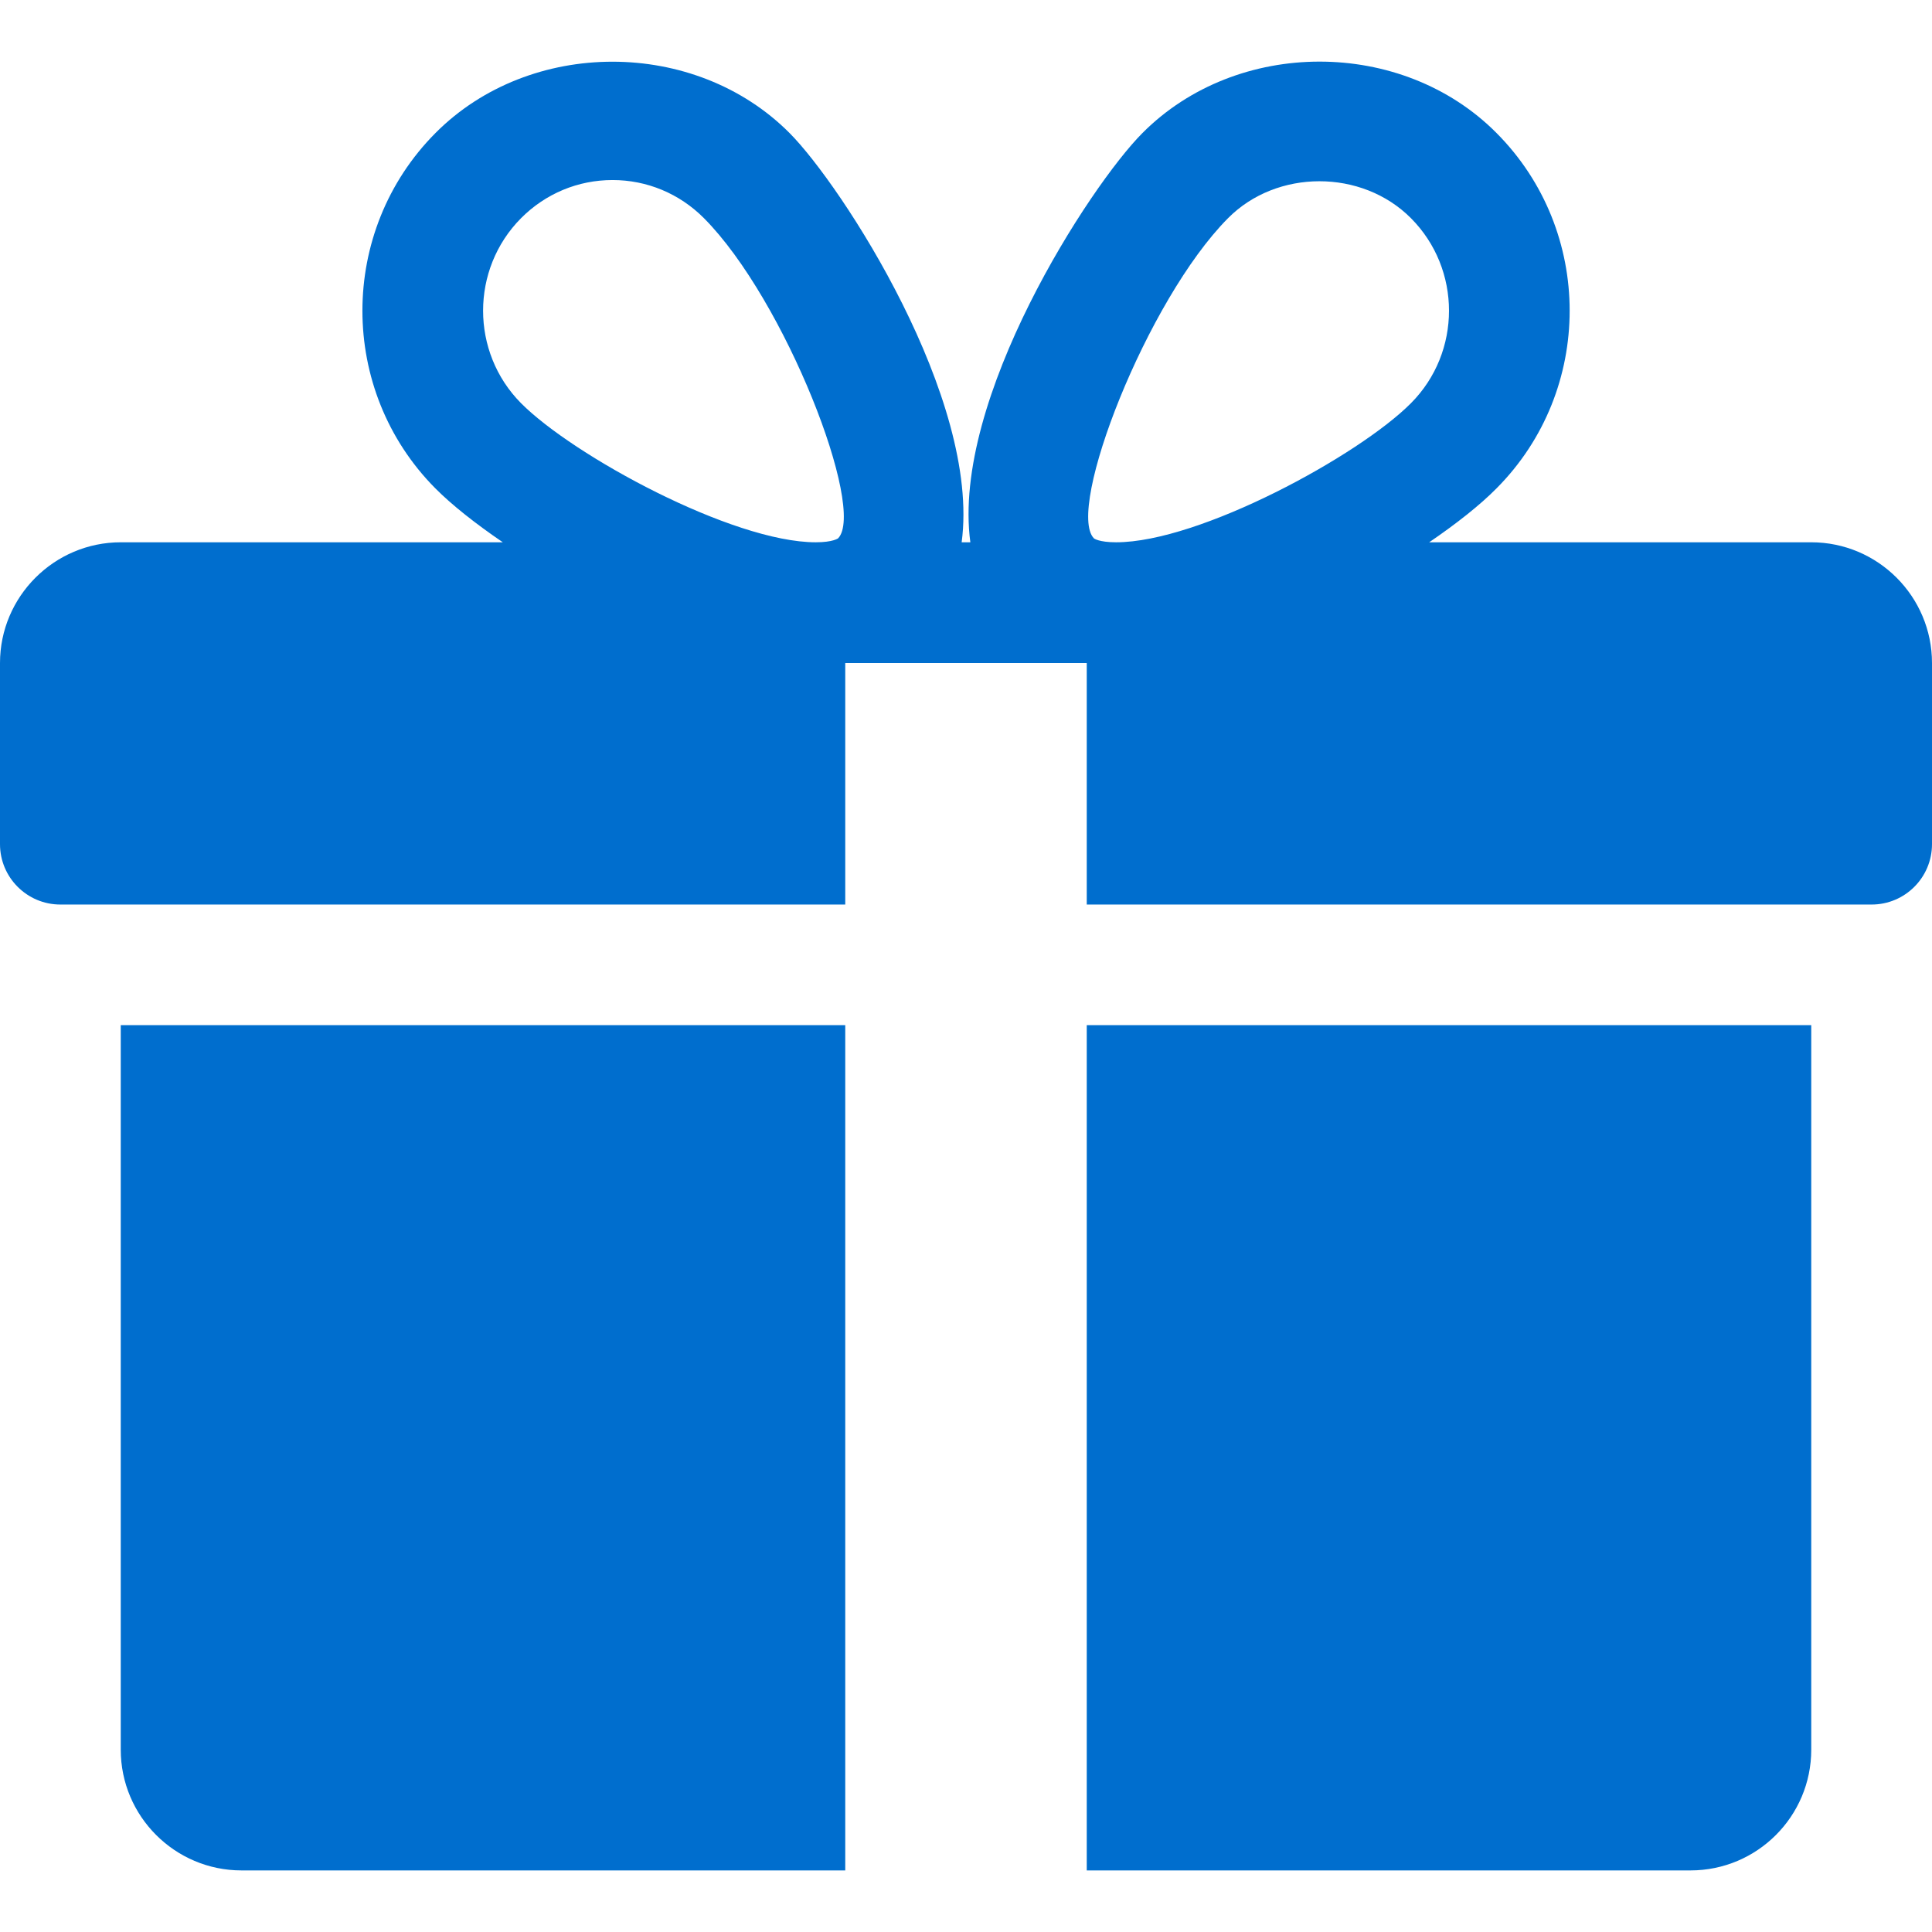 <?xml version="1.0" encoding="UTF-8"?> <svg xmlns="http://www.w3.org/2000/svg" width="16" height="16" viewBox="0 0 16 16" fill="none"> <path d="M1 8.49V14.49C1 15.042 1.449 15.49 2 15.49H7V8.49H1Z" fill="#006ECE"></path> <path d="M15 4.491H11.836C12.063 4.336 12.258 4.182 12.394 4.044C13.201 3.233 13.201 1.913 12.394 1.102C11.61 0.312 10.244 0.314 9.461 1.102C9.027 1.537 7.877 3.308 8.036 4.491H7.964C8.122 3.308 6.972 1.537 6.539 1.102C5.755 0.314 4.389 0.314 3.606 1.102C2.8 1.913 2.8 3.233 3.605 4.044C3.742 4.182 3.937 4.336 4.164 4.491H1C0.449 4.491 0 4.94 0 5.491V6.991C0 7.267 0.224 7.491 0.5 7.491H7V5.491H9V7.491H15.5C15.776 7.491 16 7.267 16 6.991V5.491C16 4.94 15.552 4.491 15 4.491ZM6.941 4.458C6.941 4.458 6.899 4.491 6.756 4.491C6.065 4.491 4.746 3.773 4.315 3.339C3.896 2.917 3.896 2.229 4.315 1.807C4.518 1.603 4.787 1.491 5.073 1.491C5.358 1.491 5.627 1.603 5.83 1.807C6.504 2.485 7.174 4.217 6.941 4.458ZM9.243 4.491C9.101 4.491 9.059 4.459 9.059 4.458C8.826 4.217 9.496 2.485 10.17 1.807C10.573 1.4 11.278 1.398 11.685 1.807C12.105 2.229 12.105 2.917 11.685 3.339C11.254 3.773 9.935 4.491 9.243 4.491Z" fill="#006ECE"></path> <path d="M9 8.49V15.49H14C14.552 15.49 15 15.042 15 14.49V8.49H9Z" fill="#006ECE"></path> </svg> 
